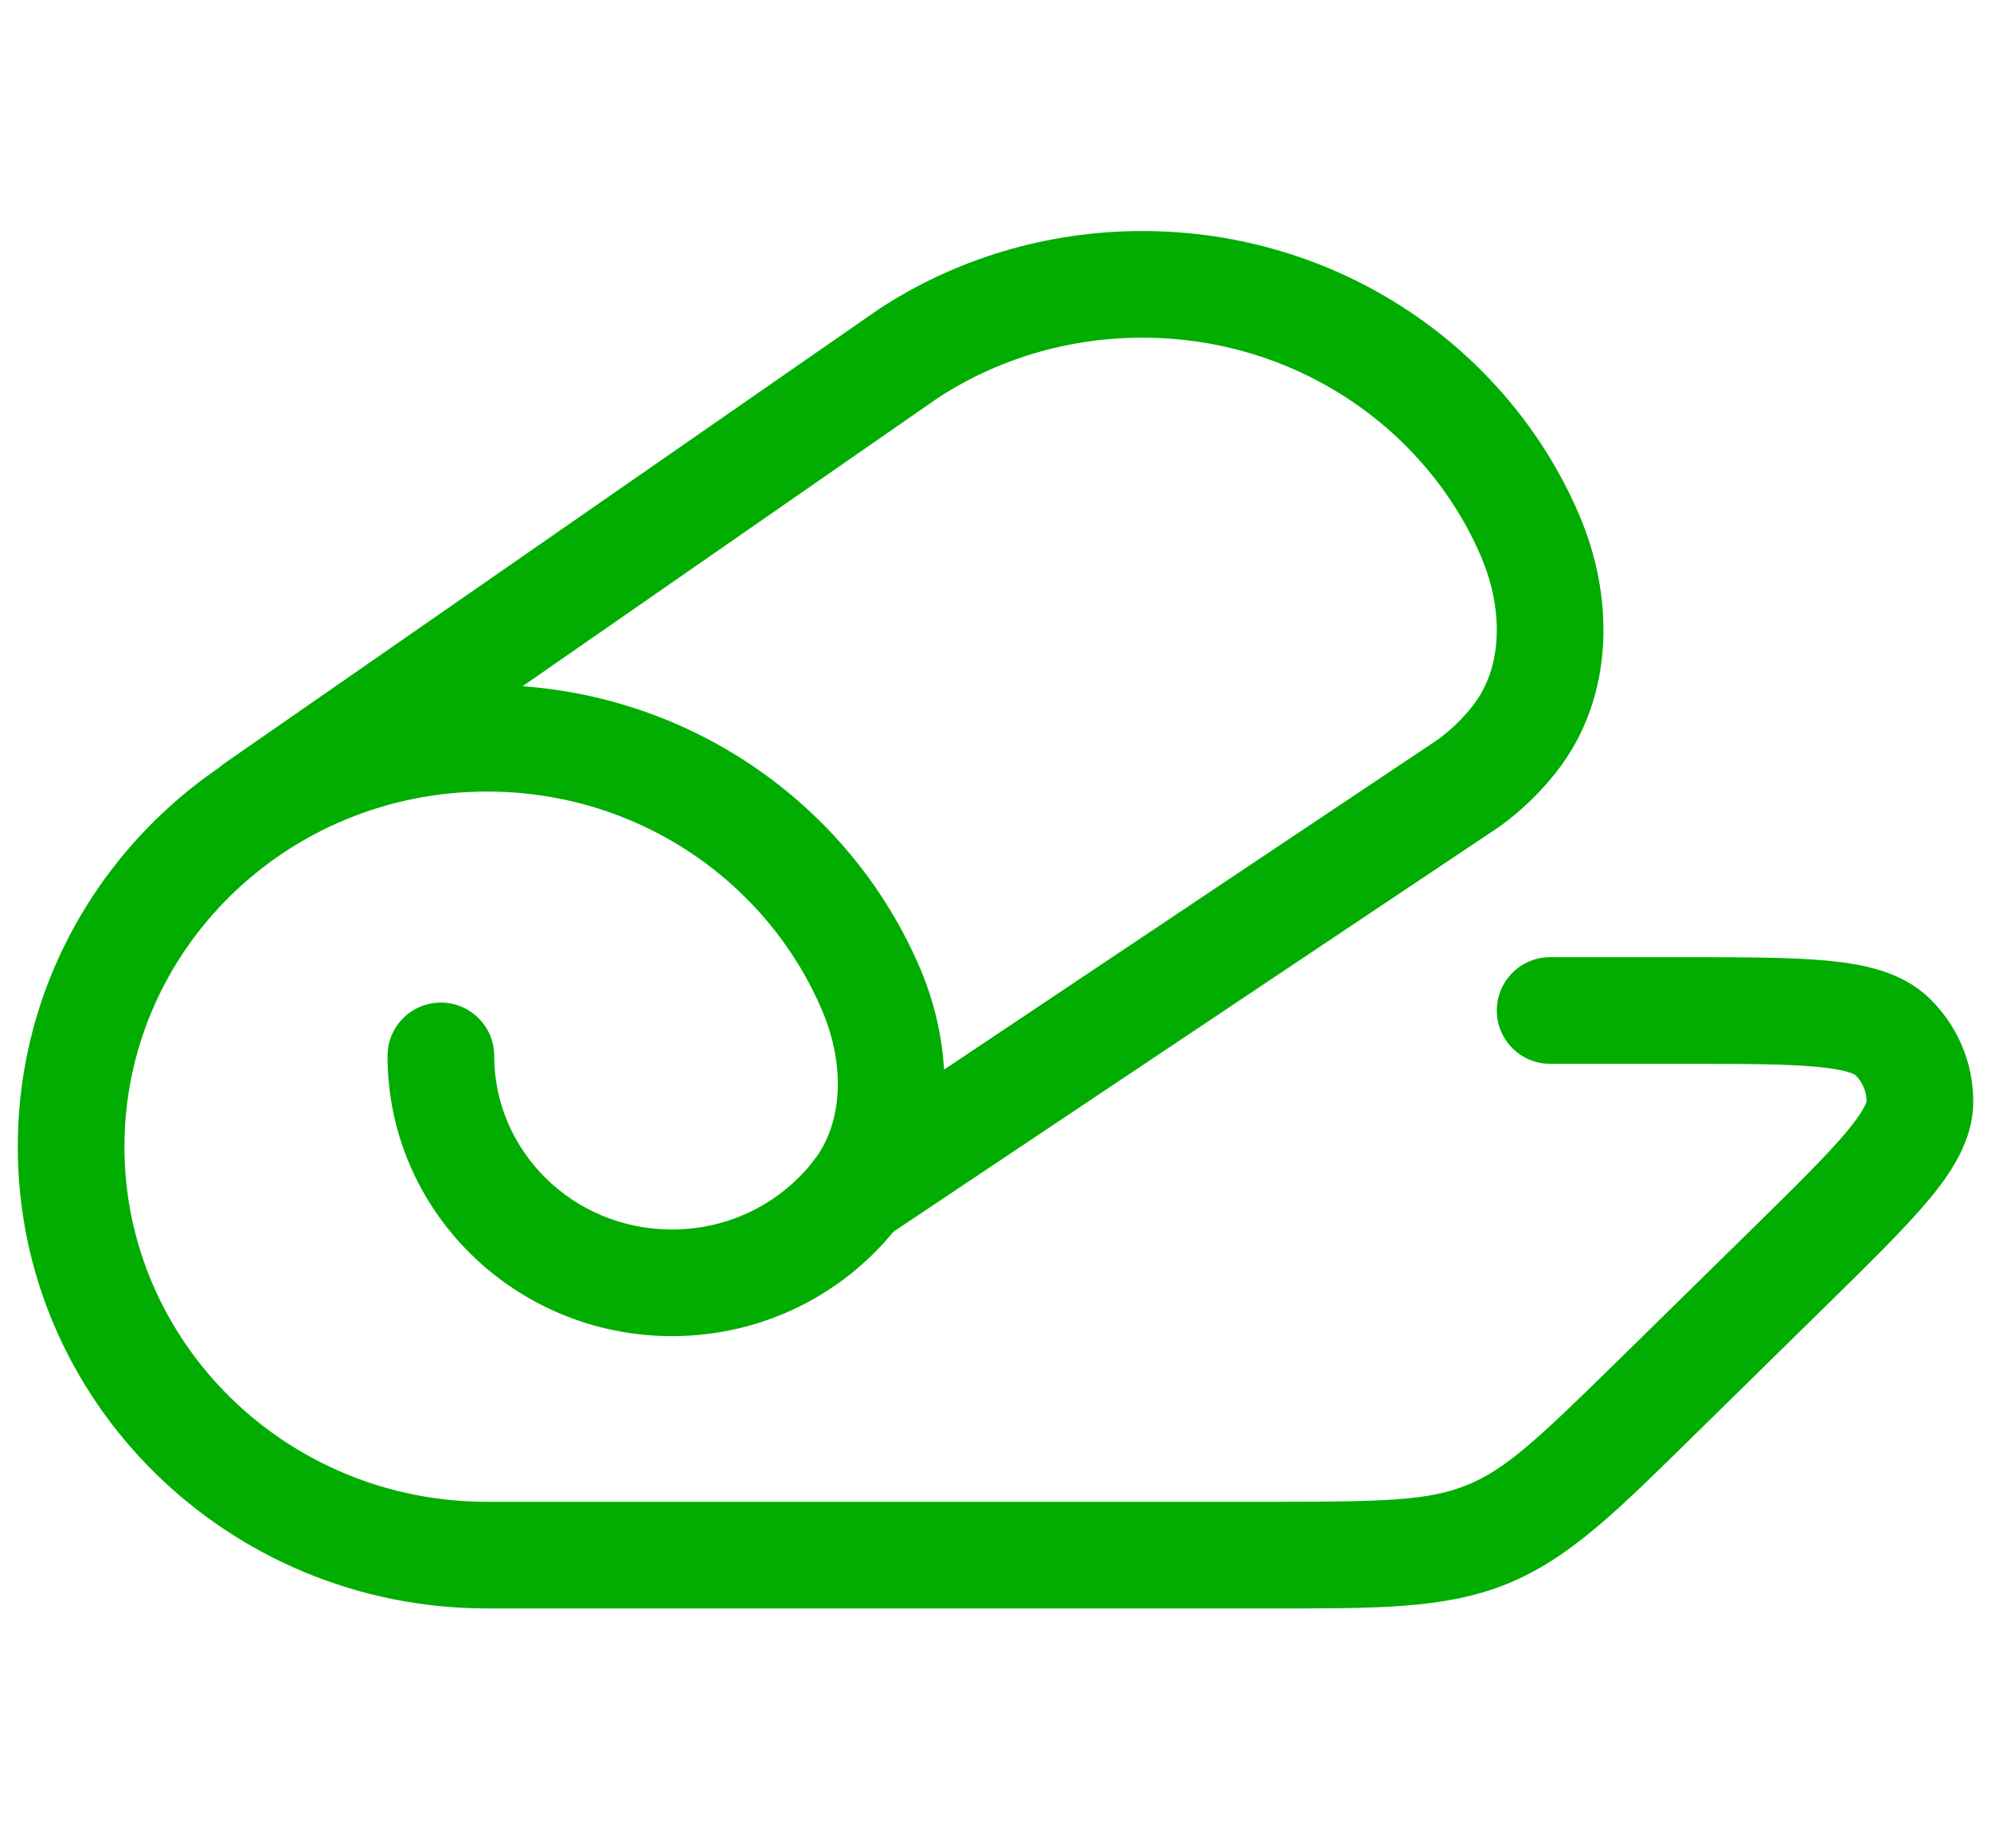 <?xml version="1.0" encoding="UTF-8"?> <svg xmlns="http://www.w3.org/2000/svg" width="56" height="52" viewBox="0 0 56 52" fill="none"><path d="M13.9 29.706C13.9 28.878 13.228 28.206 12.4 28.206C11.572 28.206 10.9 28.878 10.9 29.706H13.9ZM24.509 27.853L23.127 28.437V28.437L24.509 27.853ZM24.076 33.568L25.262 34.486V34.486L24.076 33.568ZM46.646 39.263L47.697 40.333V40.333L46.646 39.263ZM50.323 35.652L49.272 34.582L50.323 35.652ZM54 31.012L55.5 31.03V31.03L54 31.012ZM53.217 29.156L52.178 30.239L53.217 29.156ZM41.831 43.167L42.396 44.557H42.396L41.831 43.167ZM43.6 26.929C42.771 26.929 42.1 27.601 42.1 28.429C42.1 29.258 42.771 29.929 43.6 29.929V26.929ZM18.9 36.09L18.9 34.59C16.113 34.59 13.9 32.378 13.9 29.706H12.4H10.9C10.9 34.086 14.507 37.59 18.9 37.59V36.09ZM13.7 43.751L13.7 42.251C8.041 42.251 3.5 37.752 3.5 32.26H2H0.5C0.5 39.46 6.435 45.251 13.7 45.251V43.751ZM2 32.26H3.5C3.5 26.767 8.041 22.269 13.7 22.269V20.769V19.269C6.435 19.269 0.5 25.059 0.5 32.26H2ZM13.7 43.751V45.251H35.615V43.751V42.251H13.7L13.7 43.751ZM13.7 20.769V22.269C17.961 22.269 21.599 24.825 23.127 28.437L24.509 27.853L25.89 27.268C23.898 22.562 19.183 19.269 13.7 19.269V20.769ZM24.076 33.568L22.89 32.649C21.979 33.826 20.535 34.59 18.9 34.59L18.9 36.09V37.59C21.49 37.59 23.799 36.375 25.262 34.486L24.076 33.568ZM24.509 27.853L23.127 28.437C23.782 29.985 23.703 31.6 22.89 32.649L24.076 33.568L25.262 34.486C26.946 32.313 26.817 29.459 25.89 27.268L24.509 27.853ZM46.646 39.263L47.697 40.333L51.374 36.722L50.323 35.652L49.272 34.582L45.595 38.193L46.646 39.263ZM50.323 35.652L51.374 36.722C52.572 35.545 53.552 34.585 54.222 33.786C54.856 33.031 55.487 32.116 55.5 31.03L54 31.012L52.5 30.995C52.501 30.949 52.514 31.154 51.924 31.858C51.369 32.519 50.517 33.359 49.272 34.582L50.323 35.652ZM47.277 28.429V29.929C49.036 29.929 50.246 29.931 51.117 30.014C52.042 30.101 52.198 30.257 52.178 30.239L53.217 29.156L54.256 28.074C53.479 27.329 52.392 27.121 51.4 27.027C50.354 26.928 48.972 26.929 47.277 26.929V28.429ZM54 31.012L55.5 31.03C55.513 29.913 55.06 28.846 54.256 28.074L53.217 29.156L52.178 30.239C52.391 30.442 52.503 30.716 52.5 30.995L54 31.012ZM35.615 43.751V45.251C38.683 45.251 40.628 45.276 42.396 44.557L41.831 43.167L41.266 41.778C40.167 42.225 38.924 42.251 35.615 42.251V43.751ZM46.646 39.263L45.595 38.193C43.255 40.491 42.361 41.333 41.266 41.778L41.831 43.167L42.396 44.557C44.168 43.836 45.529 42.463 47.697 40.333L46.646 39.263ZM47.277 28.429V26.929H43.6V28.429V29.929H47.277V28.429Z" fill="#00AD00"></path><path d="M24.1 33.536L41.315 22.027C41.801 21.673 42.234 21.254 42.602 20.783C43.862 19.174 43.837 16.942 43.039 15.075C41.262 10.921 37.047 8 32.13 8C29.702 8 27.446 8.712 25.569 9.933L7.2 22.685" stroke="#00AD00" stroke-width="3" stroke-linecap="round" stroke-linejoin="round"></path></svg> 